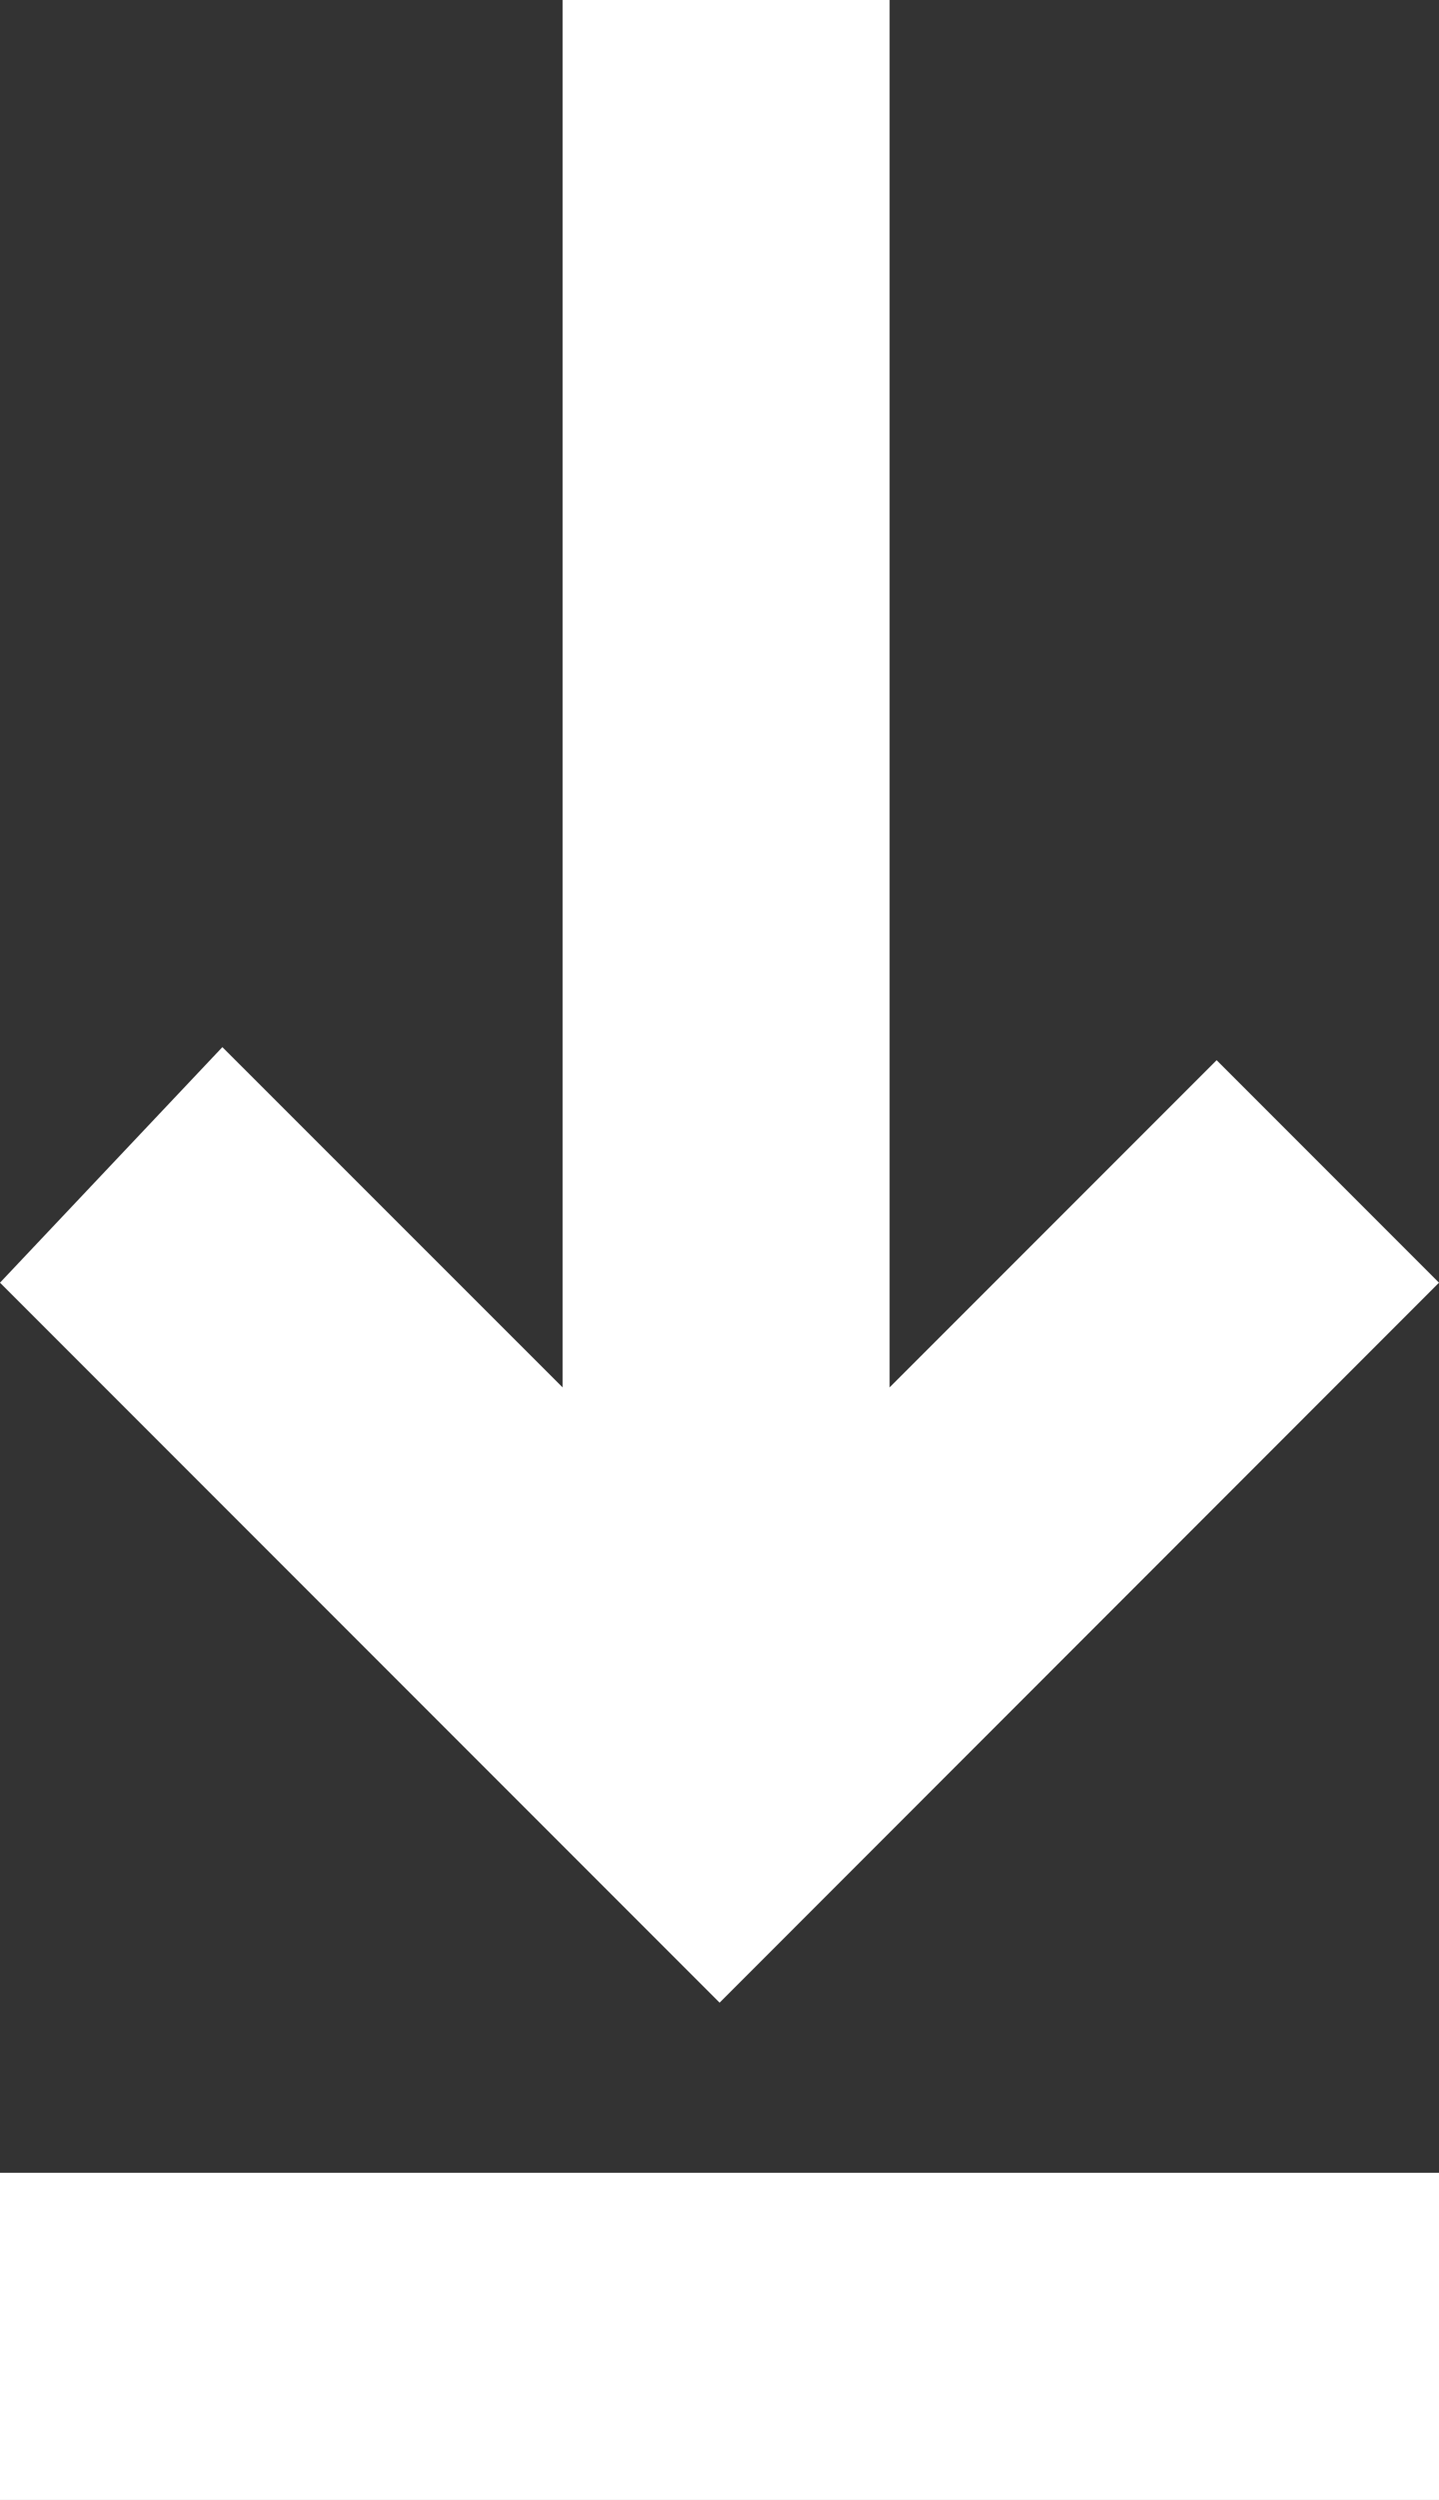 <svg xmlns="http://www.w3.org/2000/svg" viewBox="-4086.503 -166 20.157 35">
  <rect x="-4086.503" y="-166" width="20.157" height="35" fill="#333333" stroke="none"/>
  <g fill="#FFF">
    <path d="M-4086.503-135.58h20.157v4.58h-20.157z"/>
    <path d="M-4074.042-146.576V-166h-4.58v19.424l-4.766-4.764-3.115 3.298 10.08 10.08 10.077-10.08-3.115-3.115z"/>
  </g>
</svg>
